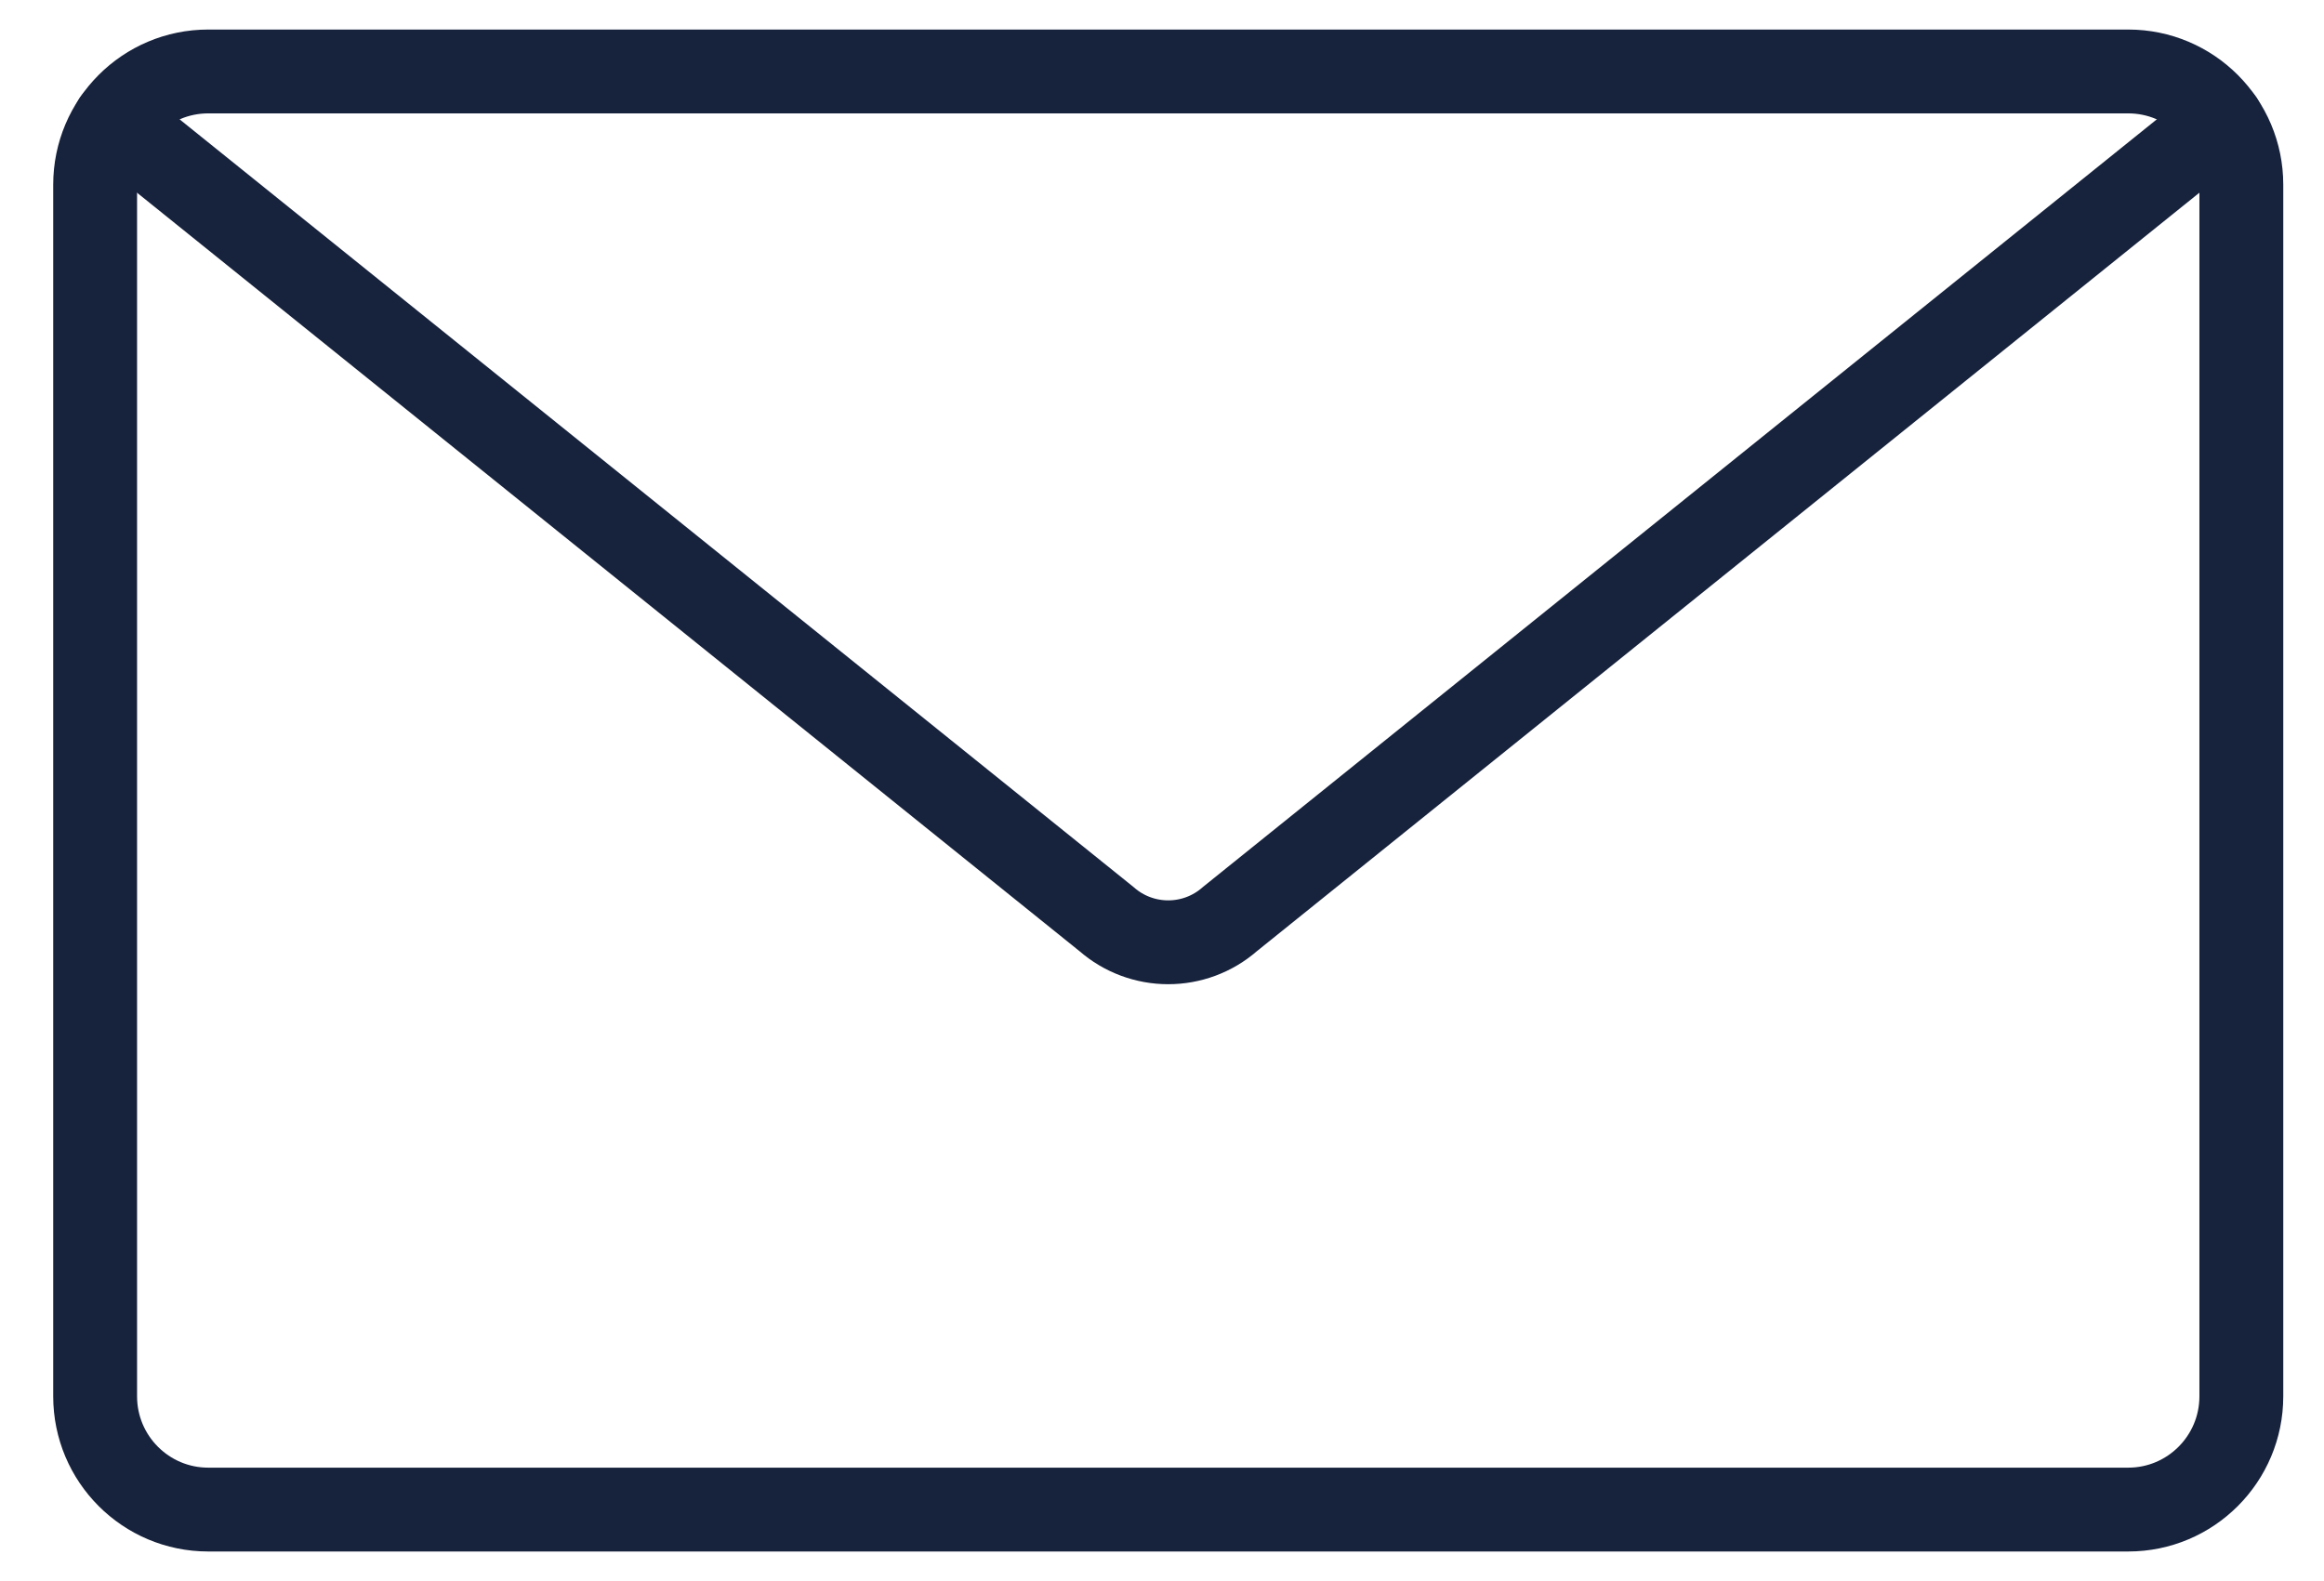 <svg width="97" height="66" viewBox="0 0 97 66" fill="none" xmlns="http://www.w3.org/2000/svg">
<path d="M88.829 2.983H8.692C6.085 2.983 3.971 5.1 3.971 7.712V58.288C3.971 60.9 6.085 63.017 8.692 63.017H88.829C91.436 63.017 93.55 60.9 93.55 58.288V7.712C93.55 5.1 91.436 2.983 88.829 2.983Z" stroke="#17223C" stroke-width="3.5" stroke-miterlimit="10" stroke-linecap="round"/>
<path d="M4.789 5.049L46.179 38.363C47.656 39.66 49.864 39.66 51.339 38.363L92.73 5.049" stroke="#17223C" stroke-width="3.5" stroke-miterlimit="10" stroke-linecap="round"/>
</svg>
